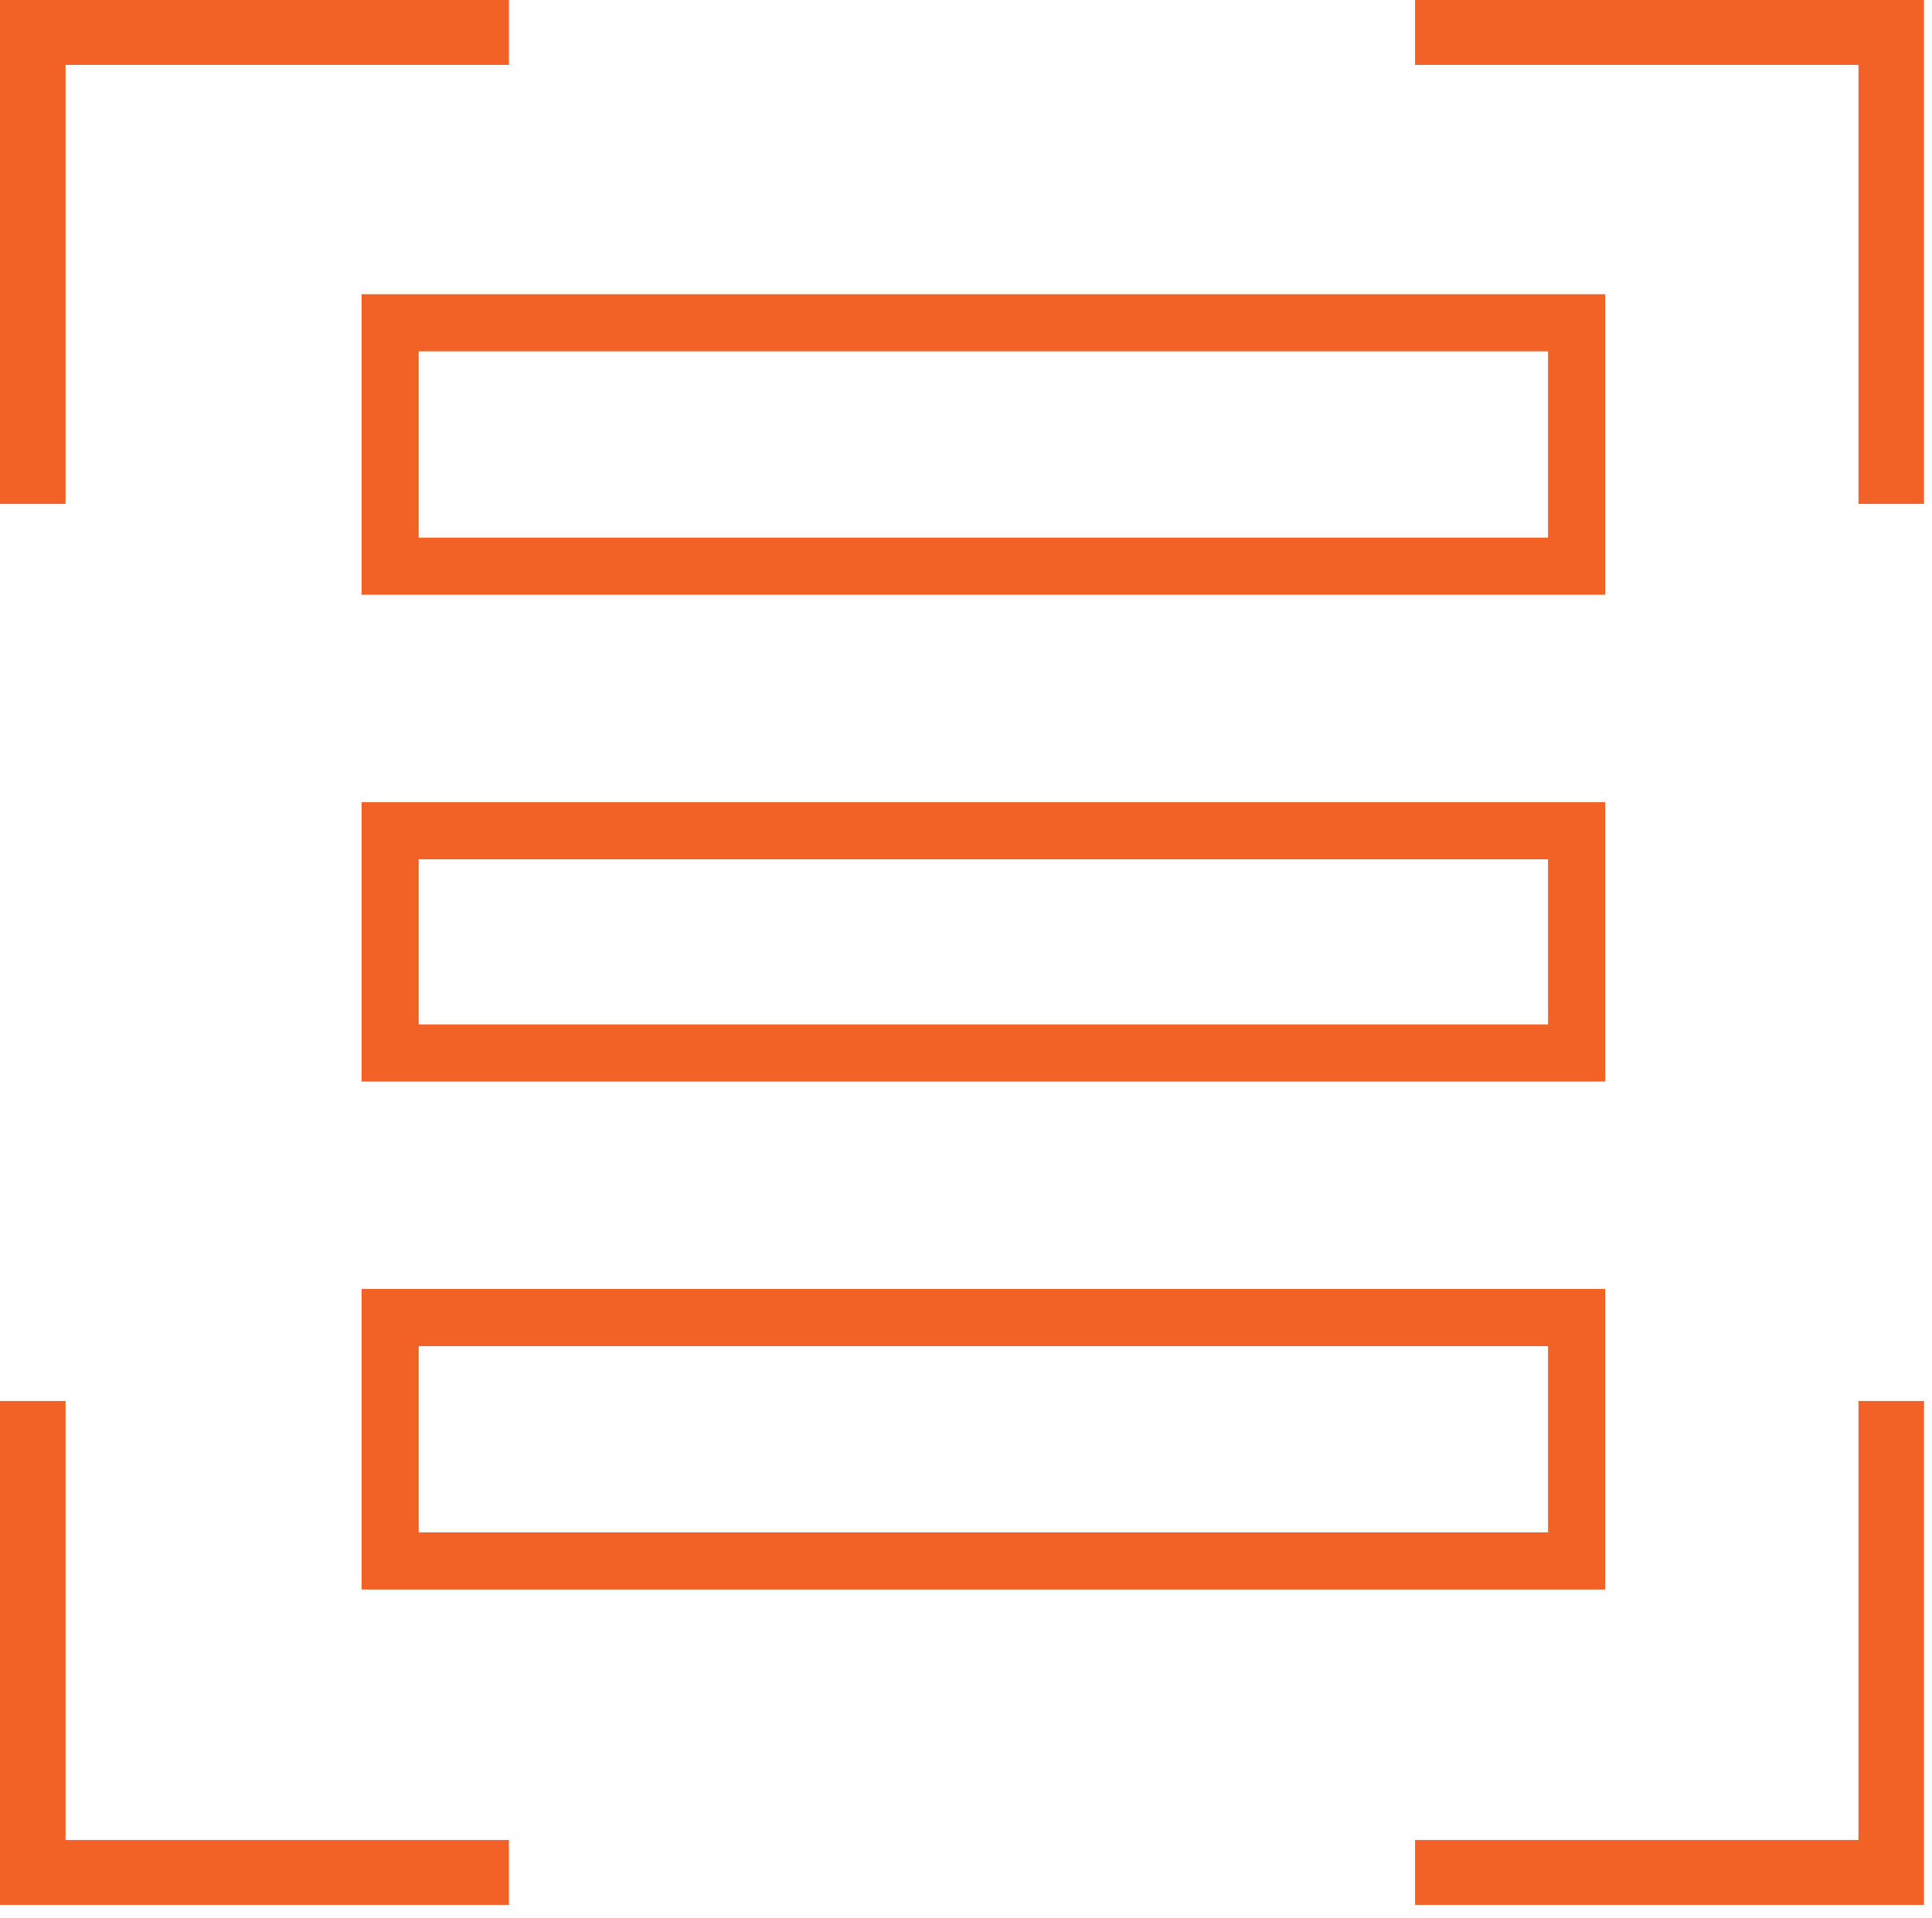 <svg width="140" height="139" viewBox="0 0 140 139" fill="none" xmlns="http://www.w3.org/2000/svg">
<g clip-path="url(#clip0_541_205)">
<path d="M0 101.525V138.041H36.881V133.338H4.75V101.525H0Z" fill="#F26125"/>
<path d="M134.672 101.525V133.338H102.541V138.041H139.422V101.525H134.672Z" fill="#F26125"/>
<path d="M36.881 0H0V36.516H4.75V4.703H36.881V0Z" fill="#F26125"/>
<path d="M139.422 36.516V0H102.541V4.703H134.672V36.516H139.422Z" fill="#F26125"/>
<path d="M114.249 23.391H28.271V41.03H114.249V23.391Z" stroke="#F26125" stroke-width="4.141"/>
<path d="M114.249 95.478H28.271V113.116H114.249V95.478Z" stroke="#F26125" stroke-width="4.141"/>
<path d="M114.249 60.202H28.271V76.307H114.249V60.202Z" stroke="#F26125" stroke-width="4.141"/>
</g>
<defs>
<clipPath id="clip0_541_205">
<rect width="139.422" height="138.042" fill="white"/>
</clipPath>
</defs>
</svg>
